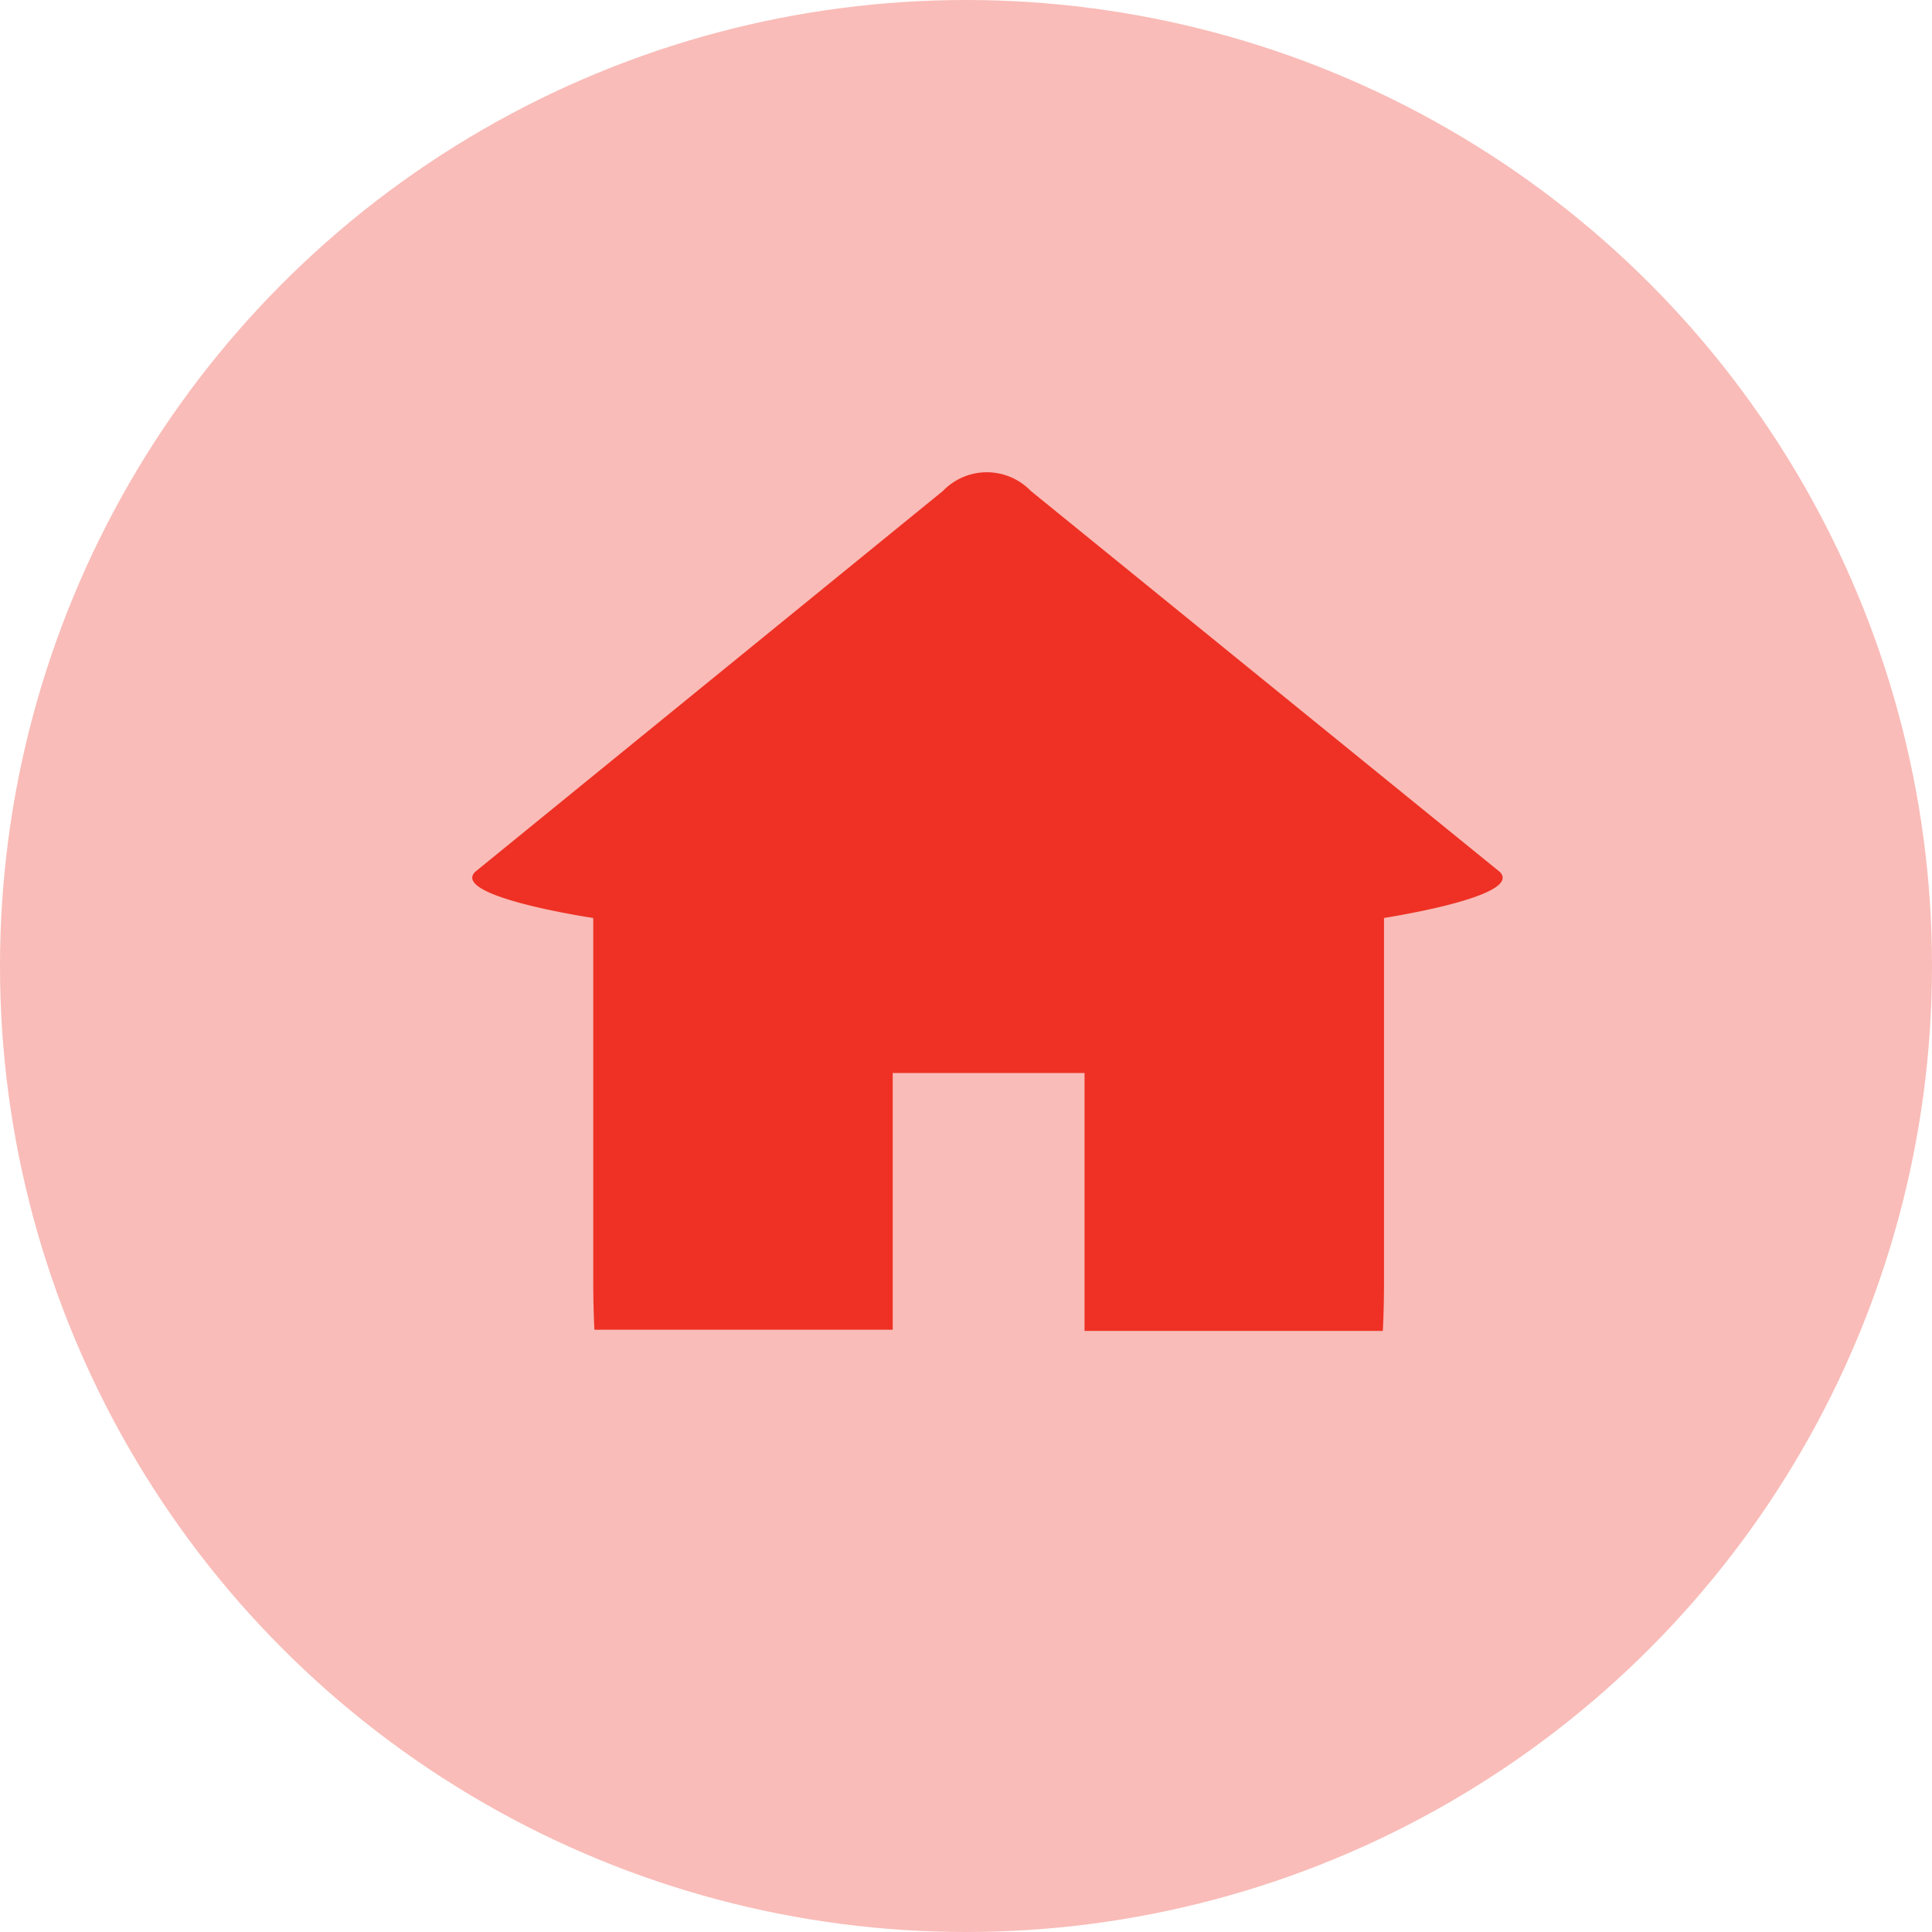 <svg width="45" height="45" viewBox="0 0 45 45" xmlns="http://www.w3.org/2000/svg"><title>Icon_18</title><g fill="none" fill-rule="evenodd"><circle fill="#F9BCB8" fill-rule="nonzero" cx="22.5" cy="22.5" r="22.5"/><path d="M34.933 20.308l-10.925-8.874a1.42 1.42 0 0 0-2.044 0l-10.898 8.874c-.572.578 2.752 1.074 2.752 1.074v8.488c0 .606.027 1.102.027 1.102h6.948v-5.98h4.468V31h6.948s.027-.496.027-1.102v-8.516c-.027 0 3.27-.496 2.697-1.074z" fill="#EE3124"/></g></svg>